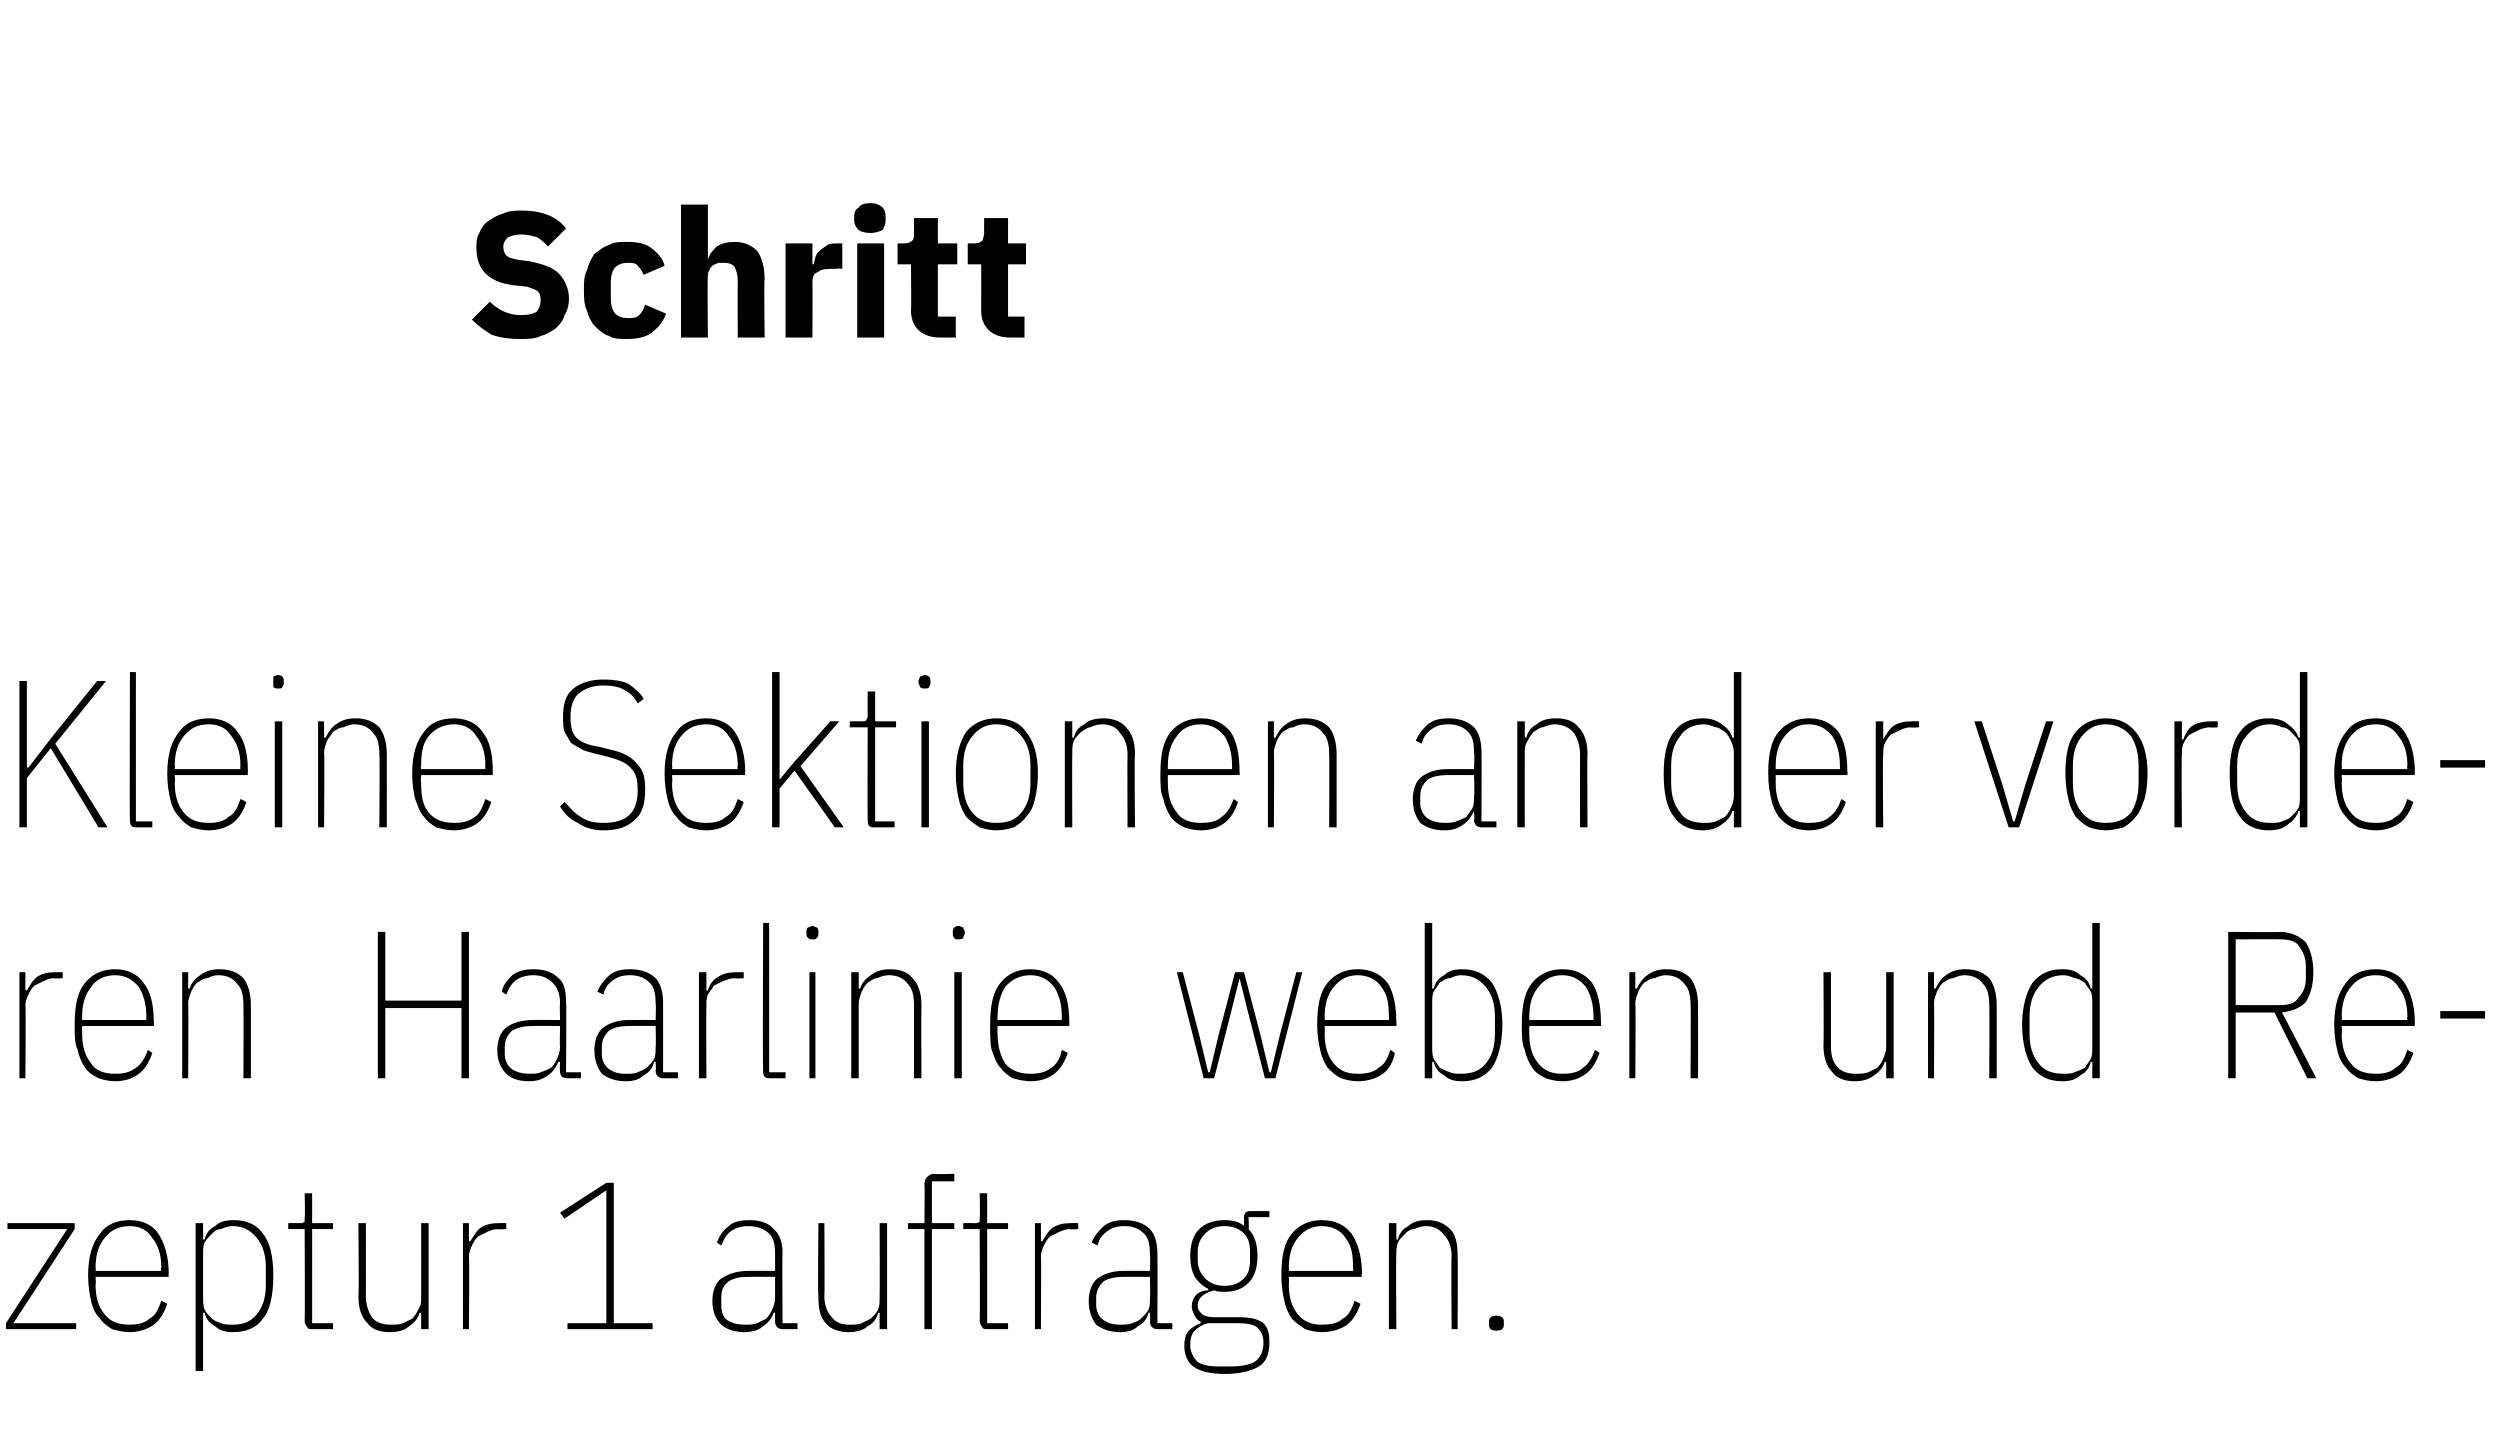 <?xml version="1.0" standalone="no"?><!DOCTYPE svg PUBLIC "-//W3C//DTD SVG 1.1//EN" "http://www.w3.org/Graphics/SVG/1.1/DTD/svg11.dtd"><svg xmlns="http://www.w3.org/2000/svg" version="1.1" width="167.4px" height="96.1px" viewBox="0 -13 167.4 96.1" style="top:-13px">  <desc>Schritt Kleine Sektionen an der vorderen Haarlinie weben und Rezeptur 1 auftragen.</desc>  <defs/>  <g id="Polygon41708">    <path d="M 0.4 76 L 0.4 75.6 L 4.5 69.3 L 0.5 69.3 L 0.5 68.9 L 5 68.9 L 5 69.3 L 0.9 75.6 L 5.1 75.6 L 5.1 76 L 0.4 76 Z M 8.7 76.2 C 8.2 76.2 7.9 76.1 7.5 76 C 7.2 75.8 6.9 75.6 6.7 75.3 C 6.4 75 6.2 74.6 6.1 74.1 C 6 73.7 5.9 73.1 5.9 72.4 C 5.9 71.1 6.2 70.2 6.7 69.6 C 7.1 69 7.8 68.7 8.7 68.7 C 9.5 68.7 10.2 69 10.6 69.6 C 11 70.2 11.3 71.1 11.3 72.3 C 11.27 72.3 11.3 72.5 11.3 72.5 L 6.4 72.5 C 6.4 72.5 6.44 72.98 6.4 73 C 6.4 73.9 6.6 74.5 7 75 C 7.4 75.5 7.9 75.7 8.7 75.7 C 9.2 75.7 9.7 75.6 10 75.3 C 10.4 75.1 10.6 74.7 10.8 74.1 C 10.8 74.1 11.2 74.3 11.2 74.3 C 11 74.9 10.7 75.4 10.3 75.7 C 9.9 76 9.3 76.2 8.7 76.2 Z M 8.7 69.1 C 7.9 69.1 7.4 69.4 7 69.9 C 6.6 70.4 6.4 71 6.4 71.9 C 6.44 71.91 6.4 72.1 6.4 72.1 L 10.8 72.1 C 10.8 72.1 10.75 71.91 10.8 71.9 C 10.8 71 10.6 70.4 10.2 69.9 C 9.9 69.4 9.4 69.1 8.7 69.1 Z M 13.1 68.9 L 13.6 68.9 L 13.6 70 C 13.6 70 13.68 69.98 13.7 70 C 13.8 69.6 14 69.3 14.4 69.1 C 14.7 68.8 15.1 68.7 15.7 68.7 C 16.5 68.7 17.2 69 17.6 69.6 C 18.1 70.2 18.3 71.2 18.3 72.4 C 18.3 73.7 18.1 74.7 17.6 75.3 C 17.2 75.9 16.5 76.2 15.6 76.2 C 15.1 76.2 14.7 76.1 14.4 75.8 C 14 75.6 13.8 75.3 13.7 74.9 C 13.68 74.91 13.6 74.9 13.6 74.9 L 13.6 78.8 L 13.1 78.8 L 13.1 68.9 Z M 15.6 75.7 C 16.3 75.7 16.8 75.5 17.2 75 C 17.6 74.5 17.8 73.9 17.8 73 C 17.8 73 17.8 71.9 17.8 71.9 C 17.8 71 17.6 70.4 17.2 69.9 C 16.8 69.4 16.3 69.1 15.6 69.1 C 15.3 69.1 15 69.2 14.8 69.3 C 14.5 69.3 14.3 69.5 14.2 69.6 C 14 69.8 13.8 70 13.7 70.2 C 13.6 70.4 13.6 70.7 13.6 71 C 13.6 71 13.6 73.9 13.6 73.9 C 13.6 74.2 13.6 74.4 13.7 74.7 C 13.8 74.9 14 75.1 14.2 75.3 C 14.3 75.4 14.5 75.5 14.8 75.6 C 15 75.7 15.3 75.7 15.6 75.7 Z M 21 76 C 20.8 76 20.6 76 20.6 75.9 C 20.5 75.8 20.4 75.6 20.4 75.5 C 20.43 75.45 20.4 69.3 20.4 69.3 L 19.3 69.3 L 19.3 68.9 C 19.3 68.9 20.09 68.89 20.1 68.9 C 20.2 68.9 20.3 68.9 20.4 68.8 C 20.4 68.7 20.4 68.6 20.4 68.5 C 20.44 68.47 20.4 66.9 20.4 66.9 L 20.9 66.9 L 20.9 68.9 L 22.3 68.9 L 22.3 69.3 L 20.9 69.3 L 20.9 75.6 L 22.3 75.6 L 22.3 76 C 22.3 76 20.97 76 21 76 Z M 28.2 74.9 C 28.2 74.9 28.11 74.92 28.1 74.9 C 28 75.3 27.7 75.6 27.4 75.8 C 27.1 76.1 26.6 76.2 26.1 76.2 C 25.4 76.2 24.9 76 24.6 75.6 C 24.2 75.2 24 74.6 24 73.8 C 24.04 73.76 24 68.9 24 68.9 L 24.5 68.9 C 24.5 68.9 24.51 73.76 24.5 73.8 C 24.5 74.4 24.7 74.9 24.9 75.2 C 25.2 75.6 25.7 75.7 26.2 75.7 C 26.5 75.7 26.7 75.7 27 75.6 C 27.2 75.5 27.4 75.4 27.6 75.3 C 27.8 75.1 27.9 74.9 28 74.7 C 28.2 74.4 28.2 74.2 28.2 73.9 C 28.21 73.9 28.2 68.9 28.2 68.9 L 28.7 68.9 L 28.7 76 L 28.2 76 L 28.2 74.9 Z M 31 76 L 31 68.9 L 31.4 68.9 L 31.4 70.1 C 31.4 70.1 31.54 70.15 31.5 70.1 C 31.7 69.8 31.9 69.4 32.2 69.2 C 32.5 69 32.9 68.9 33.4 68.9 C 33.42 68.89 33.9 68.9 33.9 68.9 L 33.9 69.3 C 33.9 69.3 33.33 69.34 33.3 69.3 C 33.1 69.3 32.8 69.4 32.6 69.5 C 32.4 69.6 32.2 69.7 32 69.8 C 31.8 70 31.7 70.2 31.6 70.4 C 31.5 70.6 31.4 70.9 31.4 71.1 C 31.44 71.14 31.4 76 31.4 76 L 31 76 Z M 38 76 L 38 75.6 L 40.6 75.6 L 40.6 66.7 L 37.8 68.6 L 37.5 68.2 L 40.6 66.2 L 41.1 66.2 L 41.1 75.6 L 43.7 75.6 L 43.7 76 L 38 76 Z M 52.4 76 C 52.1 76 51.9 75.8 51.9 75.5 C 51.9 75.51 51.9 74.9 51.9 74.9 C 51.9 74.9 51.8 74.89 51.8 74.9 C 51.7 75.3 51.4 75.6 51.1 75.8 C 50.8 76.1 50.3 76.2 49.8 76.2 C 49.2 76.2 48.6 76 48.3 75.7 C 47.9 75.3 47.7 74.8 47.7 74.1 C 47.7 73.5 47.9 72.9 48.3 72.6 C 48.8 72.3 49.3 72.1 50.1 72.1 C 50.08 72.09 51.9 72.1 51.9 72.1 C 51.9 72.1 51.9 71 51.9 71 C 51.9 70.3 51.8 69.9 51.5 69.6 C 51.2 69.3 50.7 69.1 50.1 69.1 C 49.7 69.1 49.3 69.2 49 69.4 C 48.7 69.6 48.5 69.9 48.3 70.4 C 48.3 70.4 48 70.2 48 70.2 C 48.2 69.7 48.4 69.4 48.8 69.1 C 49.1 68.8 49.6 68.7 50.2 68.7 C 50.9 68.7 51.5 68.9 51.8 69.3 C 52.2 69.6 52.4 70.2 52.4 70.9 C 52.37 70.95 52.4 75.6 52.4 75.6 L 53.4 75.6 L 53.4 76 C 53.4 76 52.39 76 52.4 76 Z M 49.9 75.7 C 50.2 75.7 50.4 75.7 50.7 75.6 C 50.9 75.5 51.1 75.4 51.3 75.3 C 51.5 75.1 51.6 74.9 51.7 74.7 C 51.8 74.5 51.9 74.2 51.9 73.9 C 51.9 73.9 51.9 72.5 51.9 72.5 C 51.9 72.5 50.08 72.49 50.1 72.5 C 49.5 72.5 49.1 72.6 48.8 72.8 C 48.4 73.1 48.3 73.4 48.3 73.9 C 48.3 73.9 48.3 74.4 48.3 74.4 C 48.3 74.8 48.4 75.2 48.7 75.4 C 49 75.6 49.4 75.7 49.9 75.7 Z M 58.9 74.9 C 58.9 74.9 58.83 74.92 58.8 74.9 C 58.7 75.3 58.5 75.6 58.1 75.8 C 57.8 76.1 57.3 76.2 56.8 76.2 C 56.2 76.2 55.6 76 55.3 75.6 C 54.9 75.2 54.8 74.6 54.8 73.8 C 54.75 73.76 54.8 68.9 54.8 68.9 L 55.2 68.9 C 55.2 68.9 55.23 73.76 55.2 73.8 C 55.2 74.4 55.4 74.9 55.7 75.2 C 56 75.6 56.4 75.7 56.9 75.7 C 57.2 75.7 57.5 75.7 57.7 75.6 C 57.9 75.5 58.1 75.4 58.3 75.3 C 58.5 75.1 58.7 74.9 58.8 74.7 C 58.9 74.4 58.9 74.2 58.9 73.9 C 58.92 73.9 58.9 68.9 58.9 68.9 L 59.4 68.9 L 59.4 76 L 58.9 76 L 58.9 74.9 Z M 61.9 69.3 L 60.8 69.3 L 60.8 68.9 L 61.9 68.9 C 61.9 68.9 61.93 66.26 61.9 66.3 C 61.9 66 62 65.9 62.1 65.8 C 62.2 65.7 62.3 65.6 62.6 65.6 C 62.55 65.64 63.9 65.6 63.9 65.6 L 63.9 66.1 L 62.4 66.1 L 62.4 68.9 L 63.9 68.9 L 63.9 69.3 L 62.4 69.3 L 62.4 76 L 61.9 76 L 61.9 69.3 Z M 66.2 76 C 66 76 65.8 76 65.8 75.9 C 65.7 75.8 65.6 75.6 65.6 75.5 C 65.63 75.45 65.6 69.3 65.6 69.3 L 64.5 69.3 L 64.5 68.9 C 64.5 68.9 65.29 68.89 65.3 68.9 C 65.4 68.9 65.5 68.9 65.6 68.8 C 65.6 68.7 65.6 68.6 65.6 68.5 C 65.64 68.47 65.6 66.9 65.6 66.9 L 66.1 66.9 L 66.1 68.9 L 67.5 68.9 L 67.5 69.3 L 66.1 69.3 L 66.1 75.6 L 67.5 75.6 L 67.5 76 C 67.5 76 66.18 76 66.2 76 Z M 69.3 76 L 69.3 68.9 L 69.7 68.9 L 69.7 70.1 C 69.7 70.1 69.83 70.15 69.8 70.1 C 70 69.8 70.2 69.4 70.5 69.2 C 70.8 69 71.2 68.9 71.7 68.9 C 71.71 68.89 72.2 68.9 72.2 68.9 L 72.2 69.3 C 72.2 69.3 71.62 69.34 71.6 69.3 C 71.4 69.3 71.1 69.4 70.9 69.5 C 70.7 69.6 70.5 69.7 70.3 69.8 C 70.1 70 70 70.2 69.9 70.4 C 69.8 70.6 69.7 70.9 69.7 71.1 C 69.73 71.14 69.7 76 69.7 76 L 69.3 76 Z M 77.5 76 C 77.2 76 77 75.8 77 75.5 C 77.04 75.51 77 74.9 77 74.9 C 77 74.9 76.94 74.89 76.9 74.9 C 76.8 75.3 76.6 75.6 76.2 75.8 C 75.9 76.1 75.5 76.2 75 76.2 C 74.3 76.2 73.8 76 73.4 75.7 C 73.1 75.3 72.9 74.8 72.9 74.1 C 72.9 73.5 73.1 72.9 73.5 72.6 C 73.9 72.3 74.5 72.1 75.2 72.1 C 75.22 72.09 77 72.1 77 72.1 C 77 72.1 77.04 71 77 71 C 77 70.3 76.9 69.9 76.6 69.6 C 76.3 69.3 75.9 69.1 75.3 69.1 C 74.8 69.1 74.5 69.2 74.2 69.4 C 73.9 69.6 73.6 69.9 73.5 70.4 C 73.5 70.4 73.1 70.2 73.1 70.2 C 73.3 69.7 73.6 69.4 73.9 69.1 C 74.3 68.8 74.7 68.7 75.3 68.7 C 76 68.7 76.6 68.9 77 69.3 C 77.3 69.6 77.5 70.2 77.5 70.9 C 77.52 70.95 77.5 75.6 77.5 75.6 L 78.5 75.6 L 78.5 76 C 78.5 76 77.53 76 77.5 76 Z M 75 75.7 C 75.3 75.7 75.6 75.7 75.8 75.6 C 76.1 75.5 76.3 75.4 76.4 75.3 C 76.6 75.1 76.8 74.9 76.9 74.7 C 77 74.5 77 74.2 77 73.9 C 77.04 73.9 77 72.5 77 72.5 C 77 72.5 75.22 72.49 75.2 72.5 C 74.7 72.5 74.2 72.6 73.9 72.8 C 73.6 73.1 73.4 73.4 73.4 73.9 C 73.4 73.9 73.4 74.4 73.4 74.4 C 73.4 74.8 73.6 75.2 73.9 75.4 C 74.2 75.6 74.5 75.7 75 75.7 Z M 85 76.9 C 85 77.6 84.8 78.2 84.3 78.5 C 83.8 78.8 83 79 82 79 C 81 79 80.3 78.8 79.9 78.5 C 79.5 78.2 79.3 77.7 79.3 77.1 C 79.3 76.7 79.4 76.3 79.6 76.1 C 79.8 75.9 80.1 75.7 80.4 75.6 C 80.4 75.6 80.4 75.5 80.4 75.5 C 80.2 75.4 80.1 75.3 80 75.1 C 79.9 74.9 79.8 74.7 79.8 74.5 C 79.8 74.2 79.9 73.9 80.1 73.7 C 80.3 73.5 80.6 73.4 80.9 73.4 C 80.9 73.4 80.9 73.3 80.9 73.3 C 80.5 73.1 80.2 72.8 80 72.5 C 79.8 72.1 79.7 71.7 79.7 71.1 C 79.7 70.3 79.9 69.7 80.3 69.3 C 80.7 68.9 81.3 68.7 82 68.7 C 82.5 68.7 83 68.8 83.3 69.1 C 83.3 69.1 83.3 68.5 83.3 68.5 C 83.3 68.3 83.4 68.2 83.4 68.2 C 83.5 68.1 83.6 68.1 83.7 68.1 C 83.75 68.08 85 68.1 85 68.1 L 85 68.5 L 83.6 68.5 C 83.6 68.5 83.65 69.33 83.6 69.3 C 84 69.7 84.2 70.3 84.2 71.1 C 84.2 71.9 84 72.5 83.6 72.9 C 83.2 73.3 82.7 73.5 82 73.5 C 81.7 73.5 81.5 73.5 81.3 73.4 C 80.6 73.6 80.2 73.9 80.2 74.4 C 80.2 74.7 80.3 74.8 80.5 75 C 80.6 75.1 80.9 75.2 81.3 75.2 C 81.3 75.2 82.9 75.2 82.9 75.2 C 83.7 75.2 84.2 75.3 84.6 75.6 C 84.9 75.9 85 76.3 85 76.9 Z M 84.6 76.9 C 84.6 76.5 84.5 76.2 84.2 75.9 C 84 75.7 83.5 75.6 82.9 75.6 C 82.9 75.6 80.9 75.6 80.9 75.6 C 80.5 75.7 80.2 75.9 80 76.1 C 79.8 76.3 79.7 76.6 79.7 77.1 C 79.7 77.5 79.9 77.9 80.2 78.2 C 80.5 78.4 81 78.5 81.6 78.5 C 81.6 78.5 82.3 78.5 82.3 78.5 C 83.1 78.5 83.6 78.4 84 78.2 C 84.4 77.9 84.6 77.5 84.6 76.9 Z M 82 73.1 C 82.6 73.1 83 72.9 83.3 72.6 C 83.6 72.3 83.7 71.9 83.7 71.4 C 83.7 71.4 83.7 70.8 83.7 70.8 C 83.7 70.3 83.6 69.9 83.3 69.6 C 83 69.3 82.6 69.1 82 69.1 C 81.4 69.1 81 69.3 80.7 69.6 C 80.4 69.9 80.2 70.3 80.2 70.8 C 80.2 70.8 80.2 71.4 80.2 71.4 C 80.2 71.9 80.4 72.3 80.7 72.6 C 81 72.9 81.4 73.1 82 73.1 Z M 88.5 76.2 C 88.1 76.2 87.7 76.1 87.4 76 C 87.1 75.8 86.8 75.6 86.5 75.3 C 86.3 75 86.1 74.6 86 74.1 C 85.9 73.7 85.8 73.1 85.8 72.4 C 85.8 71.1 86 70.2 86.5 69.6 C 87 69 87.7 68.7 88.5 68.7 C 89.4 68.7 90 69 90.5 69.6 C 90.9 70.2 91.2 71.1 91.2 72.3 C 91.15 72.3 91.2 72.5 91.2 72.5 L 86.3 72.5 C 86.3 72.5 86.32 72.98 86.3 73 C 86.3 73.9 86.5 74.5 86.9 75 C 87.3 75.5 87.8 75.7 88.5 75.7 C 89.1 75.7 89.6 75.6 89.9 75.3 C 90.3 75.1 90.5 74.7 90.7 74.1 C 90.7 74.1 91.1 74.3 91.1 74.3 C 90.9 74.9 90.6 75.4 90.2 75.7 C 89.8 76 89.2 76.2 88.5 76.2 Z M 88.5 69.1 C 87.8 69.1 87.3 69.4 86.9 69.9 C 86.5 70.4 86.3 71 86.3 71.9 C 86.32 71.91 86.3 72.1 86.3 72.1 L 90.6 72.1 C 90.6 72.1 90.63 71.91 90.6 71.9 C 90.6 71 90.5 70.4 90.1 69.9 C 89.8 69.4 89.2 69.1 88.5 69.1 Z M 93 76 L 93 68.9 L 93.5 68.9 L 93.5 70 C 93.5 70 93.56 69.98 93.6 70 C 93.7 69.6 93.9 69.3 94.3 69.1 C 94.6 68.8 95 68.7 95.6 68.7 C 96.2 68.7 96.7 68.9 97.1 69.3 C 97.5 69.7 97.6 70.3 97.6 71.1 C 97.63 71.13 97.6 76 97.6 76 L 97.2 76 C 97.2 76 97.16 71.14 97.2 71.1 C 97.2 70.5 97 70 96.7 69.7 C 96.4 69.3 96 69.1 95.5 69.1 C 95.2 69.1 94.9 69.2 94.7 69.3 C 94.4 69.3 94.2 69.5 94.1 69.6 C 93.9 69.8 93.7 70 93.6 70.2 C 93.5 70.5 93.5 70.7 93.5 71 C 93.46 71 93.5 76 93.5 76 L 93 76 Z M 100.7 75.7 C 100.7 76 100.5 76.1 100.2 76.1 C 99.9 76.1 99.7 76 99.7 75.7 C 99.7 75.7 99.7 75.5 99.7 75.5 C 99.7 75.2 99.9 75.1 100.2 75.1 C 100.5 75.1 100.7 75.2 100.7 75.5 C 100.69 75.52 100.7 75.7 100.7 75.7 C 100.7 75.7 100.69 75.66 100.7 75.7 Z " stroke="none" fill="#000"/>  </g>  <g id="Polygon41707">    <path d="M 1.3 59.2 L 1.3 52.1 L 1.7 52.1 L 1.7 53.3 C 1.7 53.3 1.83 53.35 1.8 53.3 C 2 53 2.2 52.6 2.5 52.4 C 2.8 52.2 3.2 52.1 3.7 52.1 C 3.71 52.09 4.2 52.1 4.2 52.1 L 4.2 52.5 C 4.2 52.5 3.63 52.54 3.6 52.5 C 3.4 52.5 3.1 52.6 2.9 52.7 C 2.7 52.8 2.5 52.9 2.3 53 C 2.1 53.2 2 53.4 1.9 53.6 C 1.8 53.8 1.7 54.1 1.7 54.3 C 1.74 54.34 1.7 59.2 1.7 59.2 L 1.3 59.2 Z M 7.7 59.4 C 7.3 59.4 6.9 59.3 6.6 59.2 C 6.2 59 5.9 58.8 5.7 58.5 C 5.5 58.2 5.3 57.8 5.2 57.3 C 5 56.9 5 56.3 5 55.6 C 5 54.3 5.2 53.4 5.7 52.8 C 6.2 52.2 6.9 51.9 7.7 51.9 C 8.5 51.9 9.2 52.2 9.6 52.8 C 10.1 53.4 10.3 54.3 10.3 55.5 C 10.32 55.5 10.3 55.7 10.3 55.7 L 5.5 55.7 C 5.5 55.7 5.49 56.18 5.5 56.2 C 5.5 57.1 5.7 57.7 6.1 58.2 C 6.4 58.7 7 58.9 7.7 58.9 C 8.3 58.9 8.7 58.8 9.1 58.5 C 9.4 58.3 9.7 57.9 9.9 57.3 C 9.9 57.3 10.2 57.5 10.2 57.5 C 10 58.1 9.7 58.6 9.3 58.9 C 8.9 59.2 8.4 59.4 7.7 59.4 Z M 7.7 52.3 C 7 52.3 6.4 52.6 6.1 53.1 C 5.7 53.6 5.5 54.2 5.5 55.1 C 5.49 55.11 5.5 55.3 5.5 55.3 L 9.8 55.3 C 9.8 55.3 9.8 55.11 9.8 55.1 C 9.8 54.2 9.6 53.6 9.3 53.1 C 8.9 52.6 8.4 52.3 7.7 52.3 Z M 12.2 59.2 L 12.2 52.1 L 12.6 52.1 L 12.6 53.2 C 12.6 53.2 12.73 53.18 12.7 53.2 C 12.8 52.8 13.1 52.5 13.4 52.3 C 13.8 52 14.2 51.9 14.7 51.9 C 15.4 51.9 15.9 52.1 16.3 52.5 C 16.6 52.9 16.8 53.5 16.8 54.3 C 16.8 54.33 16.8 59.2 16.8 59.2 L 16.3 59.2 C 16.3 59.2 16.32 54.34 16.3 54.3 C 16.3 53.7 16.2 53.2 15.9 52.9 C 15.6 52.5 15.2 52.3 14.6 52.3 C 14.3 52.3 14.1 52.4 13.9 52.5 C 13.6 52.5 13.4 52.7 13.2 52.8 C 13 53 12.9 53.2 12.8 53.4 C 12.7 53.7 12.6 53.9 12.6 54.2 C 12.63 54.2 12.6 59.2 12.6 59.2 L 12.2 59.2 Z M 30.9 54.5 L 25.8 54.5 L 25.8 59.2 L 25.3 59.2 L 25.3 49.4 L 25.8 49.4 L 25.8 54 L 30.9 54 L 30.9 49.4 L 31.4 49.4 L 31.4 59.2 L 30.9 59.2 L 30.9 54.5 Z M 38 59.2 C 37.6 59.2 37.5 59 37.5 58.7 C 37.47 58.71 37.5 58.1 37.5 58.1 C 37.5 58.1 37.37 58.09 37.4 58.1 C 37.2 58.5 37 58.8 36.7 59 C 36.3 59.3 35.9 59.4 35.4 59.4 C 34.7 59.4 34.2 59.2 33.9 58.9 C 33.5 58.5 33.3 58 33.3 57.3 C 33.3 56.7 33.5 56.1 33.9 55.8 C 34.3 55.5 34.9 55.3 35.7 55.3 C 35.65 55.29 37.5 55.3 37.5 55.3 C 37.5 55.3 37.47 54.2 37.5 54.2 C 37.5 53.5 37.3 53.1 37 52.8 C 36.7 52.5 36.3 52.3 35.7 52.3 C 35.3 52.3 34.9 52.4 34.6 52.6 C 34.3 52.8 34.1 53.1 33.9 53.6 C 33.9 53.6 33.6 53.4 33.6 53.4 C 33.7 52.9 34 52.6 34.3 52.3 C 34.7 52 35.2 51.9 35.7 51.9 C 36.5 51.9 37 52.1 37.4 52.5 C 37.8 52.8 37.9 53.4 37.9 54.1 C 37.95 54.15 37.9 58.8 37.9 58.8 L 38.9 58.8 L 38.9 59.2 C 38.9 59.2 37.96 59.2 38 59.2 Z M 35.5 58.9 C 35.7 58.9 36 58.9 36.2 58.8 C 36.5 58.7 36.7 58.6 36.9 58.5 C 37.1 58.3 37.2 58.1 37.3 57.9 C 37.4 57.7 37.5 57.4 37.5 57.1 C 37.47 57.1 37.5 55.7 37.5 55.7 C 37.5 55.7 35.65 55.69 35.7 55.7 C 35.1 55.7 34.7 55.8 34.3 56 C 34 56.3 33.8 56.6 33.8 57.1 C 33.8 57.1 33.8 57.6 33.8 57.6 C 33.8 58 34 58.4 34.3 58.6 C 34.6 58.8 35 58.9 35.5 58.9 Z M 44.4 59.2 C 44.1 59.2 43.9 59 43.9 58.7 C 43.94 58.71 43.9 58.1 43.9 58.1 C 43.9 58.1 43.84 58.09 43.8 58.1 C 43.7 58.5 43.5 58.8 43.1 59 C 42.8 59.3 42.4 59.4 41.9 59.4 C 41.2 59.4 40.7 59.2 40.3 58.9 C 40 58.5 39.8 58 39.8 57.3 C 39.8 56.7 40 56.1 40.4 55.8 C 40.8 55.5 41.4 55.3 42.1 55.3 C 42.12 55.29 43.9 55.3 43.9 55.3 C 43.9 55.3 43.94 54.2 43.9 54.2 C 43.9 53.5 43.8 53.1 43.5 52.8 C 43.2 52.5 42.8 52.3 42.2 52.3 C 41.7 52.3 41.4 52.4 41.1 52.6 C 40.8 52.8 40.5 53.1 40.4 53.6 C 40.4 53.6 40 53.4 40 53.4 C 40.2 52.9 40.5 52.6 40.8 52.3 C 41.2 52 41.6 51.9 42.2 51.9 C 42.9 51.9 43.5 52.1 43.9 52.5 C 44.2 52.8 44.4 53.4 44.4 54.1 C 44.41 54.15 44.4 58.8 44.4 58.8 L 45.4 58.8 L 45.4 59.2 C 45.4 59.2 44.43 59.2 44.4 59.2 Z M 41.9 58.9 C 42.2 58.9 42.5 58.9 42.7 58.8 C 42.9 58.7 43.2 58.6 43.3 58.5 C 43.5 58.3 43.7 58.1 43.8 57.9 C 43.9 57.7 43.9 57.4 43.9 57.1 C 43.94 57.1 43.9 55.7 43.9 55.7 C 43.9 55.7 42.12 55.69 42.1 55.7 C 41.6 55.7 41.1 55.8 40.8 56 C 40.5 56.3 40.3 56.6 40.3 57.1 C 40.3 57.1 40.3 57.6 40.3 57.6 C 40.3 58 40.5 58.4 40.8 58.6 C 41.1 58.8 41.4 58.9 41.9 58.9 Z M 46.8 59.2 L 46.8 52.1 L 47.3 52.1 L 47.3 53.3 C 47.3 53.3 47.38 53.35 47.4 53.3 C 47.5 53 47.7 52.6 48.1 52.4 C 48.4 52.2 48.8 52.1 49.3 52.1 C 49.26 52.09 49.8 52.1 49.8 52.1 L 49.8 52.5 C 49.8 52.5 49.17 52.54 49.2 52.5 C 48.9 52.5 48.7 52.6 48.4 52.7 C 48.2 52.8 48 52.9 47.8 53 C 47.7 53.2 47.5 53.4 47.4 53.6 C 47.3 53.8 47.3 54.1 47.3 54.3 C 47.28 54.34 47.3 59.2 47.3 59.2 L 46.8 59.2 Z M 51.6 59.2 C 51.4 59.2 51.3 59.2 51.2 59.1 C 51.1 59 51.1 58.8 51.1 58.7 C 51.06 58.65 51.1 48.8 51.1 48.8 L 51.5 48.8 L 51.5 58.8 L 52.6 58.8 L 52.6 59.2 C 52.6 59.2 51.61 59.2 51.6 59.2 Z M 54.4 49.9 C 54.3 49.9 54.2 49.9 54.1 49.8 C 54 49.7 54 49.6 54 49.5 C 54 49.5 54 49.4 54 49.4 C 54 49.3 54 49.2 54.1 49.1 C 54.2 49.1 54.3 49 54.4 49 C 54.5 49 54.6 49.1 54.7 49.1 C 54.8 49.2 54.8 49.3 54.8 49.4 C 54.8 49.4 54.8 49.5 54.8 49.5 C 54.8 49.6 54.8 49.7 54.7 49.8 C 54.6 49.9 54.6 49.9 54.4 49.9 Z M 54.2 52.1 L 54.6 52.1 L 54.6 59.2 L 54.2 59.2 L 54.2 52.1 Z M 57 59.2 L 57 52.1 L 57.5 52.1 L 57.5 53.2 C 57.5 53.2 57.6 53.18 57.6 53.2 C 57.7 52.8 58 52.5 58.3 52.3 C 58.7 52 59.1 51.9 59.6 51.9 C 60.3 51.9 60.8 52.1 61.1 52.5 C 61.5 52.9 61.7 53.5 61.7 54.3 C 61.68 54.33 61.7 59.2 61.7 59.2 L 61.2 59.2 C 61.2 59.2 61.2 54.34 61.2 54.3 C 61.2 53.7 61.1 53.2 60.8 52.9 C 60.5 52.5 60.1 52.3 59.5 52.3 C 59.2 52.3 59 52.4 58.7 52.5 C 58.5 52.5 58.3 52.7 58.1 52.8 C 57.9 53 57.8 53.2 57.7 53.4 C 57.6 53.7 57.5 53.9 57.5 54.2 C 57.5 54.2 57.5 59.2 57.5 59.2 L 57 59.2 Z M 64.2 49.9 C 64 49.9 63.9 49.9 63.9 49.8 C 63.8 49.7 63.8 49.6 63.8 49.5 C 63.8 49.5 63.8 49.4 63.8 49.4 C 63.8 49.3 63.8 49.2 63.9 49.1 C 63.9 49.1 64 49 64.2 49 C 64.3 49 64.4 49.1 64.5 49.1 C 64.5 49.2 64.6 49.3 64.6 49.4 C 64.6 49.4 64.6 49.5 64.6 49.5 C 64.6 49.6 64.5 49.7 64.5 49.8 C 64.4 49.9 64.3 49.9 64.2 49.9 Z M 63.9 52.1 L 64.4 52.1 L 64.4 59.2 L 63.9 59.2 L 63.9 52.1 Z M 69 59.4 C 68.6 59.4 68.2 59.3 67.8 59.2 C 67.5 59 67.2 58.8 67 58.5 C 66.7 58.2 66.6 57.8 66.4 57.3 C 66.3 56.9 66.3 56.3 66.3 55.6 C 66.3 54.3 66.5 53.4 67 52.8 C 67.5 52.2 68.1 51.9 69 51.9 C 69.8 51.9 70.5 52.2 70.9 52.8 C 71.4 53.4 71.6 54.3 71.6 55.5 C 71.6 55.5 71.6 55.7 71.6 55.7 L 66.8 55.7 C 66.8 55.7 66.77 56.18 66.8 56.2 C 66.8 57.1 67 57.7 67.3 58.2 C 67.7 58.7 68.3 58.9 69 58.9 C 69.6 58.9 70 58.8 70.4 58.5 C 70.7 58.3 71 57.9 71.1 57.3 C 71.1 57.3 71.5 57.5 71.5 57.5 C 71.3 58.1 71 58.6 70.6 58.9 C 70.2 59.2 69.7 59.4 69 59.4 Z M 69 52.3 C 68.3 52.3 67.7 52.6 67.3 53.1 C 67 53.6 66.8 54.2 66.8 55.1 C 66.77 55.11 66.8 55.3 66.8 55.3 L 71.1 55.3 C 71.1 55.3 71.08 55.11 71.1 55.1 C 71.1 54.2 70.9 53.6 70.6 53.1 C 70.2 52.6 69.7 52.3 69 52.3 Z M 78.8 52.1 L 79.2 52.1 L 80.3 56.3 L 80.9 58.8 L 81 58.8 L 81.6 56.3 L 82.7 52.1 L 83.3 52.1 L 84.4 56.3 L 85 58.8 L 85.1 58.8 L 85.7 56.3 L 86.8 52.1 L 87.2 52.1 L 85.4 59.2 L 84.7 59.2 L 83.6 54.9 L 83 52.5 L 83 52.5 L 82.4 54.9 L 81.3 59.2 L 80.6 59.2 L 78.8 52.1 Z M 90.9 59.4 C 90.5 59.4 90.1 59.3 89.8 59.2 C 89.4 59 89.2 58.8 88.9 58.5 C 88.7 58.2 88.5 57.8 88.4 57.3 C 88.3 56.9 88.2 56.3 88.2 55.6 C 88.2 54.3 88.4 53.4 88.9 52.8 C 89.4 52.2 90.1 51.9 90.9 51.9 C 91.8 51.9 92.4 52.2 92.9 52.8 C 93.3 53.4 93.5 54.3 93.5 55.5 C 93.55 55.5 93.5 55.7 93.5 55.7 L 88.7 55.7 C 88.7 55.7 88.72 56.18 88.7 56.2 C 88.7 57.1 88.9 57.7 89.3 58.2 C 89.7 58.7 90.2 58.9 90.9 58.9 C 91.5 58.9 92 58.8 92.3 58.5 C 92.7 58.3 92.9 57.9 93.1 57.3 C 93.1 57.3 93.4 57.5 93.4 57.5 C 93.3 58.1 93 58.6 92.6 58.9 C 92.2 59.2 91.6 59.4 90.9 59.4 Z M 90.9 52.3 C 90.2 52.3 89.7 52.6 89.3 53.1 C 88.9 53.6 88.7 54.2 88.7 55.1 C 88.72 55.11 88.7 55.3 88.7 55.3 L 93 55.3 C 93 55.3 93.03 55.11 93 55.1 C 93 54.2 92.9 53.6 92.5 53.1 C 92.2 52.6 91.6 52.3 90.9 52.3 Z M 95.4 48.8 L 95.9 48.8 L 95.9 53.2 C 95.9 53.2 95.96 53.18 96 53.2 C 96.1 52.8 96.3 52.5 96.7 52.3 C 97 52 97.4 51.9 97.9 51.9 C 98.8 51.9 99.4 52.2 99.9 52.8 C 100.3 53.4 100.6 54.4 100.6 55.6 C 100.6 56.9 100.3 57.9 99.9 58.5 C 99.4 59.1 98.8 59.4 97.9 59.4 C 97.4 59.4 97 59.3 96.7 59 C 96.3 58.8 96.1 58.5 96 58.1 C 95.96 58.11 95.9 58.1 95.9 58.1 L 95.9 59.2 L 95.4 59.2 L 95.4 48.8 Z M 97.8 58.9 C 98.6 58.9 99.1 58.7 99.5 58.2 C 99.9 57.7 100.1 57.1 100.1 56.2 C 100.1 56.2 100.1 55.1 100.1 55.1 C 100.1 54.2 99.9 53.6 99.5 53.1 C 99.1 52.6 98.6 52.3 97.8 52.3 C 97.6 52.3 97.3 52.4 97.1 52.5 C 96.8 52.5 96.6 52.7 96.4 52.8 C 96.3 53 96.1 53.2 96 53.4 C 95.9 53.6 95.9 53.9 95.9 54.2 C 95.9 54.2 95.9 57.1 95.9 57.1 C 95.9 57.4 95.9 57.6 96 57.9 C 96.1 58.1 96.3 58.3 96.4 58.5 C 96.6 58.6 96.8 58.7 97.1 58.8 C 97.3 58.9 97.6 58.9 97.8 58.9 Z M 104.6 59.4 C 104.2 59.4 103.8 59.3 103.5 59.2 C 103.1 59 102.8 58.8 102.6 58.5 C 102.4 58.2 102.2 57.8 102.1 57.3 C 101.9 56.9 101.9 56.3 101.9 55.6 C 101.9 54.3 102.1 53.4 102.6 52.8 C 103.1 52.2 103.8 51.9 104.6 51.9 C 105.5 51.9 106.1 52.2 106.6 52.8 C 107 53.4 107.2 54.3 107.2 55.5 C 107.23 55.5 107.2 55.7 107.2 55.7 L 102.4 55.7 C 102.4 55.7 102.4 56.18 102.4 56.2 C 102.4 57.1 102.6 57.7 103 58.2 C 103.4 58.7 103.9 58.9 104.6 58.9 C 105.2 58.9 105.7 58.8 106 58.5 C 106.3 58.3 106.6 57.9 106.8 57.3 C 106.8 57.3 107.1 57.5 107.1 57.5 C 106.9 58.1 106.6 58.6 106.2 58.9 C 105.8 59.2 105.3 59.4 104.6 59.4 Z M 104.6 52.3 C 103.9 52.3 103.4 52.6 103 53.1 C 102.6 53.6 102.4 54.2 102.4 55.1 C 102.4 55.11 102.4 55.3 102.4 55.3 L 106.7 55.3 C 106.7 55.3 106.71 55.11 106.7 55.1 C 106.7 54.2 106.5 53.6 106.2 53.1 C 105.8 52.6 105.3 52.3 104.6 52.3 Z M 109.1 59.2 L 109.1 52.1 L 109.5 52.1 L 109.5 53.2 C 109.5 53.2 109.63 53.18 109.6 53.2 C 109.8 52.8 110 52.5 110.3 52.3 C 110.7 52 111.1 51.9 111.6 51.9 C 112.3 51.9 112.8 52.1 113.2 52.5 C 113.5 52.9 113.7 53.5 113.7 54.3 C 113.71 54.33 113.7 59.2 113.7 59.2 L 113.2 59.2 C 113.2 59.2 113.23 54.34 113.2 54.3 C 113.2 53.7 113.1 53.2 112.8 52.9 C 112.5 52.5 112.1 52.3 111.5 52.3 C 111.3 52.3 111 52.4 110.8 52.5 C 110.5 52.5 110.3 52.7 110.1 52.8 C 109.9 53 109.8 53.2 109.7 53.4 C 109.6 53.7 109.5 53.9 109.5 54.2 C 109.54 54.2 109.5 59.2 109.5 59.2 L 109.1 59.2 Z M 126.3 58.1 C 126.3 58.1 126.2 58.12 126.2 58.1 C 126.1 58.5 125.8 58.8 125.5 59 C 125.1 59.3 124.7 59.4 124.2 59.4 C 123.5 59.4 123 59.2 122.7 58.8 C 122.3 58.4 122.1 57.8 122.1 57 C 122.13 56.96 122.1 52.1 122.1 52.1 L 122.6 52.1 C 122.6 52.1 122.6 56.96 122.6 57 C 122.6 57.6 122.7 58.1 123 58.4 C 123.3 58.8 123.8 58.9 124.3 58.9 C 124.6 58.9 124.8 58.9 125.1 58.8 C 125.3 58.7 125.5 58.6 125.7 58.5 C 125.9 58.3 126 58.1 126.1 57.9 C 126.2 57.6 126.3 57.4 126.3 57.1 C 126.3 57.1 126.3 52.1 126.3 52.1 L 126.8 52.1 L 126.8 59.2 L 126.3 59.2 L 126.3 58.1 Z M 129.1 59.2 L 129.1 52.1 L 129.5 52.1 L 129.5 53.2 C 129.5 53.2 129.63 53.18 129.6 53.2 C 129.8 52.8 130 52.5 130.3 52.3 C 130.7 52 131.1 51.9 131.6 51.9 C 132.3 51.9 132.8 52.1 133.2 52.5 C 133.5 52.9 133.7 53.5 133.7 54.3 C 133.71 54.33 133.7 59.2 133.7 59.2 L 133.2 59.2 C 133.2 59.2 133.23 54.34 133.2 54.3 C 133.2 53.7 133.1 53.2 132.8 52.9 C 132.5 52.5 132.1 52.3 131.5 52.3 C 131.3 52.3 131 52.4 130.8 52.5 C 130.5 52.5 130.3 52.7 130.1 52.8 C 129.9 53 129.8 53.2 129.7 53.4 C 129.6 53.7 129.5 53.9 129.5 54.2 C 129.53 54.2 129.5 59.2 129.5 59.2 L 129.1 59.2 Z M 140.1 58.1 C 140.1 58.1 140.05 58.11 140 58.1 C 139.9 58.5 139.7 58.8 139.3 59 C 139 59.3 138.6 59.4 138.1 59.4 C 137.2 59.4 136.6 59.1 136.1 58.5 C 135.7 57.9 135.4 56.9 135.4 55.6 C 135.4 54.4 135.7 53.4 136.1 52.8 C 136.6 52.2 137.2 51.9 138.1 51.9 C 138.6 51.9 139 52 139.3 52.3 C 139.7 52.5 139.9 52.8 140 53.2 C 140.05 53.18 140.1 53.2 140.1 53.2 L 140.1 48.8 L 140.6 48.8 L 140.6 59.2 L 140.1 59.2 L 140.1 58.1 Z M 138.2 58.9 C 138.4 58.9 138.7 58.9 138.9 58.8 C 139.2 58.7 139.4 58.6 139.6 58.5 C 139.7 58.3 139.9 58.1 140 57.9 C 140.1 57.7 140.1 57.4 140.1 57.1 C 140.1 57.1 140.1 54.2 140.1 54.2 C 140.1 53.9 140.1 53.6 140 53.4 C 139.9 53.2 139.7 53 139.6 52.8 C 139.4 52.7 139.2 52.5 138.9 52.5 C 138.7 52.4 138.4 52.3 138.2 52.3 C 137.4 52.3 136.9 52.6 136.5 53.1 C 136.1 53.6 135.9 54.2 135.9 55.1 C 135.9 55.1 135.9 56.2 135.9 56.2 C 135.9 57.1 136.1 57.7 136.5 58.2 C 136.9 58.7 137.4 58.9 138.2 58.9 Z M 149.7 59.2 L 149.2 59.2 L 149.2 49.4 C 149.2 49.4 152.71 49.43 152.7 49.4 C 153.4 49.4 154 49.7 154.4 50.1 C 154.7 50.6 154.9 51.2 154.9 52.1 C 154.9 53 154.7 53.6 154.4 54.1 C 154 54.5 153.5 54.7 152.8 54.8 C 152.8 54.76 155.1 59.2 155.1 59.2 L 154.5 59.2 L 152.3 54.8 L 149.7 54.8 L 149.7 59.2 Z M 152.7 54.3 C 153.2 54.3 153.7 54.2 153.9 53.8 C 154.2 53.5 154.4 53.1 154.4 52.5 C 154.4 52.5 154.4 51.7 154.4 51.7 C 154.4 51.1 154.2 50.7 153.9 50.3 C 153.7 50 153.2 49.9 152.7 49.9 C 152.71 49.88 149.7 49.9 149.7 49.9 L 149.7 54.3 C 149.7 54.3 152.71 54.31 152.7 54.3 Z M 159.1 59.4 C 158.6 59.4 158.3 59.3 157.9 59.2 C 157.6 59 157.3 58.8 157.1 58.5 C 156.8 58.2 156.6 57.8 156.5 57.3 C 156.4 56.9 156.3 56.3 156.3 55.6 C 156.3 54.3 156.6 53.4 157.1 52.8 C 157.5 52.2 158.2 51.9 159.1 51.9 C 159.9 51.9 160.6 52.2 161 52.8 C 161.4 53.4 161.7 54.3 161.7 55.5 C 161.67 55.5 161.7 55.7 161.7 55.7 L 156.8 55.7 C 156.8 55.7 156.84 56.18 156.8 56.2 C 156.8 57.1 157 57.7 157.4 58.2 C 157.8 58.7 158.3 58.9 159.1 58.9 C 159.6 58.9 160.1 58.8 160.4 58.5 C 160.8 58.3 161 57.9 161.2 57.3 C 161.2 57.3 161.6 57.5 161.6 57.5 C 161.4 58.1 161.1 58.6 160.7 58.9 C 160.3 59.2 159.7 59.4 159.1 59.4 Z M 159.1 52.3 C 158.3 52.3 157.8 52.6 157.4 53.1 C 157 53.6 156.8 54.2 156.8 55.1 C 156.84 55.11 156.8 55.3 156.8 55.3 L 161.2 55.3 C 161.2 55.3 161.15 55.11 161.2 55.1 C 161.2 54.2 161 53.6 160.6 53.1 C 160.3 52.6 159.8 52.3 159.1 52.3 Z M 163.4 55.2 L 163.4 54.7 L 166.4 54.7 L 166.4 55.2 L 163.4 55.2 Z " stroke="none" fill="#000"/>  </g>  <g id="Polygon41706">    <path d="M 3.4 37.1 L 1.8 39.1 L 1.8 42.4 L 1.3 42.4 L 1.3 32.6 L 1.8 32.6 L 1.8 36.2 L 1.8 38.4 L 1.9 38.4 L 3.6 36.2 L 6.5 32.6 L 7.1 32.6 L 3.7 36.8 L 7.2 42.4 L 6.6 42.4 L 3.4 37.1 Z M 9.2 42.4 C 9 42.4 8.9 42.4 8.8 42.3 C 8.7 42.2 8.7 42 8.7 41.9 C 8.67 41.85 8.7 32 8.7 32 L 9.1 32 L 9.1 42 L 10.2 42 L 10.2 42.4 C 10.2 42.4 9.21 42.4 9.2 42.4 Z M 14 42.6 C 13.5 42.6 13.2 42.5 12.8 42.4 C 12.5 42.2 12.2 42 12 41.7 C 11.7 41.4 11.5 41 11.4 40.5 C 11.3 40.1 11.2 39.5 11.2 38.8 C 11.2 37.5 11.5 36.6 12 36 C 12.4 35.4 13.1 35.1 14 35.1 C 14.8 35.1 15.5 35.4 15.9 36 C 16.4 36.6 16.6 37.5 16.6 38.7 C 16.58 38.7 16.6 38.9 16.6 38.9 L 11.7 38.9 C 11.7 38.9 11.75 39.38 11.7 39.4 C 11.7 40.3 11.9 40.9 12.3 41.4 C 12.7 41.9 13.2 42.1 14 42.1 C 14.5 42.1 15 42 15.3 41.7 C 15.7 41.5 15.9 41.1 16.1 40.5 C 16.1 40.5 16.5 40.7 16.5 40.7 C 16.3 41.3 16 41.8 15.6 42.1 C 15.2 42.4 14.6 42.6 14 42.6 Z M 14 35.5 C 13.2 35.5 12.7 35.8 12.3 36.3 C 11.9 36.8 11.7 37.4 11.7 38.3 C 11.75 38.31 11.7 38.5 11.7 38.5 L 16.1 38.5 C 16.1 38.5 16.06 38.31 16.1 38.3 C 16.1 37.4 15.9 36.8 15.5 36.3 C 15.2 35.8 14.7 35.5 14 35.5 Z M 18.6 33.1 C 18.5 33.1 18.4 33.1 18.3 33 C 18.3 32.9 18.3 32.8 18.3 32.7 C 18.3 32.7 18.3 32.6 18.3 32.6 C 18.3 32.5 18.3 32.4 18.3 32.3 C 18.4 32.3 18.5 32.2 18.6 32.2 C 18.8 32.2 18.9 32.3 18.9 32.3 C 19 32.4 19 32.5 19 32.6 C 19 32.6 19 32.7 19 32.7 C 19 32.8 19 32.9 18.9 33 C 18.9 33.1 18.8 33.1 18.6 33.1 Z M 18.4 35.3 L 18.9 35.3 L 18.9 42.4 L 18.4 42.4 L 18.4 35.3 Z M 21.3 42.4 L 21.3 35.3 L 21.7 35.3 L 21.7 36.4 C 21.7 36.4 21.84 36.38 21.8 36.4 C 22 36 22.2 35.7 22.5 35.5 C 22.9 35.2 23.3 35.1 23.8 35.1 C 24.5 35.1 25 35.3 25.4 35.7 C 25.7 36.1 25.9 36.7 25.9 37.5 C 25.91 37.53 25.9 42.4 25.9 42.4 L 25.4 42.4 C 25.4 42.4 25.44 37.54 25.4 37.5 C 25.4 36.9 25.3 36.4 25 36.1 C 24.7 35.7 24.3 35.5 23.7 35.5 C 23.5 35.5 23.2 35.6 23 35.7 C 22.7 35.7 22.5 35.9 22.3 36 C 22.2 36.2 22 36.4 21.9 36.6 C 21.8 36.9 21.7 37.1 21.7 37.4 C 21.74 37.4 21.7 42.4 21.7 42.4 L 21.3 42.4 Z M 30.4 42.6 C 29.9 42.6 29.6 42.5 29.2 42.4 C 28.9 42.2 28.6 42 28.4 41.7 C 28.1 41.4 28 41 27.8 40.5 C 27.7 40.1 27.6 39.5 27.6 38.8 C 27.6 37.5 27.9 36.6 28.4 36 C 28.8 35.4 29.5 35.1 30.4 35.1 C 31.2 35.1 31.9 35.4 32.3 36 C 32.8 36.6 33 37.5 33 38.7 C 32.98 38.7 33 38.9 33 38.9 L 28.2 38.9 C 28.2 38.9 28.15 39.38 28.2 39.4 C 28.2 40.3 28.3 40.9 28.7 41.4 C 29.1 41.9 29.7 42.1 30.4 42.1 C 31 42.1 31.4 42 31.8 41.7 C 32.1 41.5 32.3 41.1 32.5 40.5 C 32.5 40.5 32.9 40.7 32.9 40.7 C 32.7 41.3 32.4 41.8 32 42.1 C 31.6 42.4 31 42.6 30.4 42.6 Z M 30.4 35.5 C 29.7 35.5 29.1 35.8 28.7 36.3 C 28.3 36.8 28.2 37.4 28.2 38.3 C 28.15 38.31 28.2 38.5 28.2 38.5 L 32.5 38.5 C 32.5 38.5 32.47 38.31 32.5 38.3 C 32.5 37.4 32.3 36.8 31.9 36.3 C 31.6 35.8 31.1 35.5 30.4 35.5 Z M 40.4 42.6 C 39.7 42.6 39.1 42.4 38.7 42.1 C 38.2 41.9 37.8 41.5 37.5 41 C 37.5 41 37.8 40.7 37.8 40.7 C 38.2 41.1 38.5 41.5 38.9 41.7 C 39.3 42 39.8 42.1 40.4 42.1 C 42 42.1 42.7 41.4 42.7 39.9 C 42.7 39.3 42.6 38.8 42.3 38.5 C 42 38.1 41.5 37.9 40.8 37.7 C 40.8 37.7 40 37.5 40 37.5 C 39.6 37.4 39.2 37.3 39 37.2 C 38.7 37 38.4 36.9 38.2 36.7 C 38.1 36.5 37.9 36.2 37.8 36 C 37.7 35.7 37.7 35.4 37.7 35 C 37.7 34.1 37.9 33.5 38.4 33.1 C 38.9 32.7 39.6 32.5 40.4 32.5 C 41.1 32.5 41.7 32.6 42.1 32.8 C 42.5 33.1 42.9 33.4 43.1 33.8 C 43.1 33.8 42.7 34.1 42.7 34.1 C 42.5 33.7 42.2 33.4 41.8 33.2 C 41.5 33 41 32.9 40.4 32.9 C 39.7 32.9 39.2 33.1 38.8 33.4 C 38.4 33.7 38.2 34.3 38.2 35 C 38.2 35.6 38.3 36.1 38.6 36.4 C 38.9 36.7 39.4 36.9 40.1 37 C 40.1 37 40.9 37.2 40.9 37.2 C 41.8 37.4 42.3 37.7 42.7 38.2 C 43.1 38.6 43.2 39.1 43.2 39.9 C 43.2 40.8 43 41.5 42.5 41.9 C 42 42.4 41.3 42.6 40.4 42.6 Z M 47.3 42.6 C 46.8 42.6 46.5 42.5 46.1 42.4 C 45.8 42.2 45.5 42 45.3 41.7 C 45 41.4 44.8 41 44.7 40.5 C 44.6 40.1 44.5 39.5 44.5 38.8 C 44.5 37.5 44.8 36.6 45.3 36 C 45.7 35.4 46.4 35.1 47.3 35.1 C 48.1 35.1 48.8 35.4 49.2 36 C 49.6 36.6 49.9 37.5 49.9 38.7 C 49.87 38.7 49.9 38.9 49.9 38.9 L 45 38.9 C 45 38.9 45.04 39.38 45 39.4 C 45 40.3 45.2 40.9 45.6 41.4 C 46 41.9 46.5 42.1 47.3 42.1 C 47.8 42.1 48.3 42 48.6 41.7 C 49 41.5 49.2 41.1 49.4 40.5 C 49.4 40.5 49.8 40.7 49.8 40.7 C 49.6 41.3 49.3 41.8 48.9 42.1 C 48.5 42.4 47.9 42.6 47.3 42.6 Z M 47.3 35.5 C 46.5 35.5 46 35.8 45.6 36.3 C 45.2 36.8 45 37.4 45 38.3 C 45.04 38.31 45 38.5 45 38.5 L 49.4 38.5 C 49.4 38.5 49.35 38.31 49.4 38.3 C 49.4 37.4 49.2 36.8 48.8 36.3 C 48.5 35.8 48 35.5 47.3 35.5 Z M 51.7 32 L 52.2 32 L 52.2 37.9 L 52.2 39.2 L 52.2 39.2 L 53.2 38 L 55.6 35.3 L 56.2 35.3 L 53.6 38.3 L 56.5 42.4 L 55.9 42.4 L 53.2 38.6 L 52.2 39.8 L 52.2 42.4 L 51.7 42.4 L 51.7 32 Z M 58.6 42.4 C 58.4 42.4 58.3 42.4 58.2 42.3 C 58.1 42.2 58.1 42 58.1 41.9 C 58.08 41.85 58.1 35.7 58.1 35.7 L 56.9 35.7 L 56.9 35.3 C 56.9 35.3 57.74 35.29 57.7 35.3 C 57.9 35.3 58 35.3 58 35.2 C 58.1 35.1 58.1 35 58.1 34.9 C 58.09 34.87 58.1 33.3 58.1 33.3 L 58.6 33.3 L 58.6 35.3 L 60 35.3 L 60 35.7 L 58.6 35.7 L 58.6 42 L 59.9 42 L 59.9 42.4 C 59.9 42.4 58.62 42.4 58.6 42.4 Z M 61.9 33.1 C 61.8 33.1 61.7 33.1 61.6 33 C 61.6 32.9 61.5 32.8 61.5 32.7 C 61.5 32.7 61.5 32.6 61.5 32.6 C 61.5 32.5 61.6 32.4 61.6 32.3 C 61.7 32.3 61.8 32.2 61.9 32.2 C 62.1 32.2 62.2 32.3 62.2 32.3 C 62.3 32.4 62.3 32.5 62.3 32.6 C 62.3 32.6 62.3 32.7 62.3 32.7 C 62.3 32.8 62.3 32.9 62.2 33 C 62.2 33.1 62.1 33.1 61.9 33.1 Z M 61.7 35.3 L 62.2 35.3 L 62.2 42.4 L 61.7 42.4 L 61.7 35.3 Z M 66.7 42.6 C 66.3 42.6 65.9 42.5 65.6 42.4 C 65.3 42.2 65 42 64.7 41.7 C 64.5 41.4 64.3 41 64.2 40.5 C 64.1 40.1 64 39.5 64 38.8 C 64 37.5 64.3 36.6 64.7 36 C 65.2 35.4 65.9 35.1 66.7 35.1 C 67.6 35.1 68.3 35.4 68.7 36 C 69.2 36.6 69.5 37.5 69.5 38.8 C 69.5 39.5 69.4 40.1 69.3 40.5 C 69.2 41 69 41.4 68.7 41.7 C 68.5 42 68.2 42.2 67.9 42.4 C 67.5 42.5 67.2 42.6 66.7 42.6 Z M 66.7 42.1 C 67.5 42.1 68 41.9 68.4 41.4 C 68.8 40.9 69 40.3 69 39.4 C 69 39.4 69 38.3 69 38.3 C 69 37.4 68.8 36.8 68.4 36.3 C 68 35.8 67.5 35.5 66.7 35.5 C 66 35.5 65.5 35.8 65.1 36.3 C 64.7 36.8 64.5 37.4 64.5 38.3 C 64.5 38.3 64.5 39.4 64.5 39.4 C 64.5 40.3 64.7 40.9 65.1 41.4 C 65.5 41.9 66 42.1 66.7 42.1 Z M 71.3 42.4 L 71.3 35.3 L 71.8 35.3 L 71.8 36.4 C 71.8 36.4 71.88 36.38 71.9 36.4 C 72 36 72.2 35.7 72.6 35.5 C 72.9 35.2 73.4 35.1 73.9 35.1 C 74.5 35.1 75.1 35.3 75.4 35.7 C 75.8 36.1 76 36.7 76 37.5 C 75.95 37.53 76 42.4 76 42.4 L 75.5 42.4 C 75.5 42.4 75.48 37.54 75.5 37.5 C 75.5 36.9 75.3 36.4 75 36.1 C 74.8 35.7 74.3 35.5 73.8 35.5 C 73.5 35.5 73.2 35.6 73 35.7 C 72.8 35.7 72.6 35.9 72.4 36 C 72.2 36.2 72 36.4 71.9 36.6 C 71.8 36.9 71.8 37.1 71.8 37.4 C 71.78 37.4 71.8 42.4 71.8 42.4 L 71.3 42.4 Z M 80.4 42.6 C 80 42.6 79.6 42.5 79.3 42.4 C 78.9 42.2 78.6 42 78.4 41.7 C 78.2 41.4 78 41 77.9 40.5 C 77.7 40.1 77.7 39.5 77.7 38.8 C 77.7 37.5 77.9 36.6 78.4 36 C 78.9 35.4 79.6 35.1 80.4 35.1 C 81.3 35.1 81.9 35.4 82.4 36 C 82.8 36.6 83 37.5 83 38.7 C 83.02 38.7 83 38.9 83 38.9 L 78.2 38.9 C 78.2 38.9 78.19 39.38 78.2 39.4 C 78.2 40.3 78.4 40.9 78.8 41.4 C 79.1 41.9 79.7 42.1 80.4 42.1 C 81 42.1 81.5 42 81.8 41.7 C 82.1 41.5 82.4 41.1 82.6 40.5 C 82.6 40.5 82.9 40.7 82.9 40.7 C 82.7 41.3 82.4 41.8 82 42.1 C 81.6 42.4 81.1 42.6 80.4 42.6 Z M 80.4 35.5 C 79.7 35.5 79.1 35.8 78.8 36.3 C 78.4 36.8 78.2 37.4 78.2 38.3 C 78.19 38.31 78.2 38.5 78.2 38.5 L 82.5 38.5 C 82.5 38.5 82.5 38.31 82.5 38.3 C 82.5 37.4 82.3 36.8 82 36.3 C 81.6 35.8 81.1 35.5 80.4 35.5 Z M 84.9 42.4 L 84.9 35.3 L 85.3 35.3 L 85.3 36.4 C 85.3 36.4 85.43 36.38 85.4 36.4 C 85.6 36 85.8 35.7 86.1 35.5 C 86.5 35.2 86.9 35.1 87.4 35.1 C 88.1 35.1 88.6 35.3 89 35.7 C 89.3 36.1 89.5 36.7 89.5 37.5 C 89.5 37.53 89.5 42.4 89.5 42.4 L 89 42.4 C 89 42.4 89.03 37.54 89 37.5 C 89 36.9 88.9 36.4 88.6 36.1 C 88.3 35.7 87.9 35.5 87.3 35.5 C 87 35.5 86.8 35.6 86.6 35.7 C 86.3 35.7 86.1 35.9 85.9 36 C 85.7 36.2 85.6 36.4 85.5 36.6 C 85.4 36.9 85.3 37.1 85.3 37.4 C 85.33 37.4 85.3 42.4 85.3 42.4 L 84.9 42.4 Z M 99.2 42.4 C 98.9 42.4 98.7 42.2 98.7 41.9 C 98.75 41.91 98.7 41.3 98.7 41.3 C 98.7 41.3 98.65 41.29 98.7 41.3 C 98.5 41.7 98.3 42 98 42.2 C 97.6 42.5 97.2 42.6 96.7 42.6 C 96 42.6 95.5 42.4 95.1 42.1 C 94.8 41.7 94.6 41.2 94.6 40.5 C 94.6 39.9 94.8 39.3 95.2 39 C 95.6 38.7 96.2 38.5 96.9 38.5 C 96.93 38.49 98.7 38.5 98.7 38.5 C 98.7 38.5 98.75 37.4 98.7 37.4 C 98.7 36.7 98.6 36.3 98.3 36 C 98 35.7 97.6 35.5 97 35.5 C 96.5 35.5 96.2 35.6 95.9 35.8 C 95.6 36 95.3 36.3 95.2 36.8 C 95.2 36.8 94.8 36.6 94.8 36.6 C 95 36.1 95.3 35.8 95.6 35.5 C 96 35.2 96.4 35.1 97 35.1 C 97.7 35.1 98.3 35.3 98.7 35.7 C 99 36 99.2 36.6 99.2 37.3 C 99.22 37.35 99.2 42 99.2 42 L 100.2 42 L 100.2 42.4 C 100.2 42.4 99.24 42.4 99.2 42.4 Z M 96.7 42.1 C 97 42.1 97.3 42.1 97.5 42 C 97.8 41.9 98 41.8 98.2 41.7 C 98.3 41.5 98.5 41.3 98.6 41.1 C 98.7 40.9 98.7 40.6 98.7 40.3 C 98.75 40.3 98.7 38.9 98.7 38.9 C 98.7 38.9 96.93 38.89 96.9 38.9 C 96.4 38.9 95.9 39 95.6 39.2 C 95.3 39.5 95.1 39.8 95.1 40.3 C 95.1 40.3 95.1 40.8 95.1 40.8 C 95.1 41.2 95.3 41.6 95.6 41.8 C 95.9 42 96.3 42.1 96.7 42.1 Z M 101.6 42.4 L 101.6 35.3 L 102.1 35.3 L 102.1 36.4 C 102.1 36.4 102.19 36.38 102.2 36.4 C 102.3 36 102.5 35.7 102.9 35.5 C 103.2 35.2 103.7 35.1 104.2 35.1 C 104.9 35.1 105.4 35.3 105.7 35.7 C 106.1 36.1 106.3 36.7 106.3 37.5 C 106.27 37.53 106.3 42.4 106.3 42.4 L 105.8 42.4 C 105.8 42.4 105.79 37.54 105.8 37.5 C 105.8 36.9 105.6 36.4 105.4 36.1 C 105.1 35.7 104.6 35.5 104.1 35.5 C 103.8 35.5 103.6 35.6 103.3 35.7 C 103.1 35.7 102.9 35.9 102.7 36 C 102.5 36.2 102.4 36.4 102.3 36.6 C 102.1 36.9 102.1 37.1 102.1 37.4 C 102.09 37.4 102.1 42.4 102.1 42.4 L 101.6 42.4 Z M 116.1 41.3 C 116.1 41.3 115.99 41.31 116 41.3 C 115.9 41.7 115.6 42 115.3 42.2 C 114.9 42.5 114.5 42.6 114 42.6 C 113.2 42.6 112.5 42.3 112.1 41.7 C 111.6 41.1 111.4 40.1 111.4 38.8 C 111.4 37.6 111.6 36.6 112.1 36 C 112.5 35.4 113.2 35.1 114 35.1 C 114.5 35.1 114.9 35.2 115.3 35.5 C 115.6 35.7 115.9 36 116 36.4 C 115.99 36.38 116.1 36.4 116.1 36.4 L 116.1 32 L 116.6 32 L 116.6 42.4 L 116.1 42.4 L 116.1 41.3 Z M 114.1 42.1 C 114.4 42.1 114.6 42.1 114.9 42 C 115.1 41.9 115.3 41.8 115.5 41.7 C 115.7 41.5 115.8 41.3 115.9 41.1 C 116 40.9 116.1 40.6 116.1 40.3 C 116.1 40.3 116.1 37.4 116.1 37.4 C 116.1 37.1 116 36.8 115.9 36.6 C 115.8 36.4 115.7 36.2 115.5 36 C 115.3 35.9 115.1 35.7 114.9 35.7 C 114.6 35.6 114.4 35.5 114.1 35.5 C 113.4 35.5 112.8 35.8 112.5 36.3 C 112.1 36.8 111.9 37.4 111.9 38.3 C 111.9 38.3 111.9 39.4 111.9 39.4 C 111.9 40.3 112.1 40.9 112.5 41.4 C 112.8 41.9 113.4 42.1 114.1 42.1 Z M 121.1 42.6 C 120.7 42.6 120.3 42.5 120 42.4 C 119.6 42.2 119.4 42 119.1 41.7 C 118.9 41.4 118.7 41 118.6 40.5 C 118.5 40.1 118.4 39.5 118.4 38.8 C 118.4 37.5 118.6 36.6 119.1 36 C 119.6 35.4 120.3 35.1 121.1 35.1 C 122 35.1 122.6 35.4 123.1 36 C 123.5 36.6 123.7 37.5 123.7 38.7 C 123.74 38.7 123.7 38.9 123.7 38.9 L 118.9 38.9 C 118.9 38.9 118.91 39.38 118.9 39.4 C 118.9 40.3 119.1 40.9 119.5 41.4 C 119.9 41.9 120.4 42.1 121.1 42.1 C 121.7 42.1 122.2 42 122.5 41.7 C 122.8 41.5 123.1 41.1 123.3 40.5 C 123.3 40.5 123.6 40.7 123.6 40.7 C 123.4 41.3 123.1 41.8 122.7 42.1 C 122.3 42.4 121.8 42.6 121.1 42.6 Z M 121.1 35.5 C 120.4 35.5 119.9 35.8 119.5 36.3 C 119.1 36.8 118.9 37.4 118.9 38.3 C 118.91 38.31 118.9 38.5 118.9 38.5 L 123.2 38.5 C 123.2 38.5 123.22 38.31 123.2 38.3 C 123.2 37.4 123 36.8 122.7 36.3 C 122.3 35.8 121.8 35.5 121.1 35.5 Z M 125.6 42.4 L 125.6 35.3 L 126.1 35.3 L 126.1 36.5 C 126.1 36.5 126.15 36.55 126.1 36.5 C 126.3 36.2 126.5 35.8 126.8 35.6 C 127.1 35.4 127.5 35.3 128 35.3 C 128.03 35.29 128.5 35.3 128.5 35.3 L 128.5 35.7 C 128.5 35.7 127.94 35.74 127.9 35.7 C 127.7 35.7 127.4 35.8 127.2 35.9 C 127 36 126.8 36.1 126.6 36.2 C 126.4 36.4 126.3 36.6 126.2 36.8 C 126.1 37 126.1 37.3 126.1 37.5 C 126.05 37.54 126.1 42.4 126.1 42.4 L 125.6 42.4 Z M 134.5 42.4 L 132.2 35.3 L 132.7 35.3 L 134.1 39.6 L 134.8 42 L 134.9 42 L 135.6 39.6 L 137 35.3 L 137.5 35.3 L 135.2 42.4 L 134.5 42.4 Z M 141 42.6 C 140.6 42.6 140.2 42.5 139.9 42.4 C 139.5 42.2 139.3 42 139 41.7 C 138.8 41.4 138.6 41 138.5 40.5 C 138.4 40.1 138.3 39.5 138.3 38.8 C 138.3 37.5 138.5 36.6 139 36 C 139.5 35.4 140.2 35.1 141 35.1 C 141.9 35.1 142.5 35.4 143 36 C 143.5 36.6 143.8 37.5 143.8 38.8 C 143.8 39.5 143.7 40.1 143.6 40.5 C 143.4 41 143.3 41.4 143 41.7 C 142.8 42 142.5 42.2 142.2 42.4 C 141.8 42.5 141.4 42.6 141 42.6 Z M 141 42.1 C 141.7 42.1 142.3 41.9 142.7 41.4 C 143 40.9 143.2 40.3 143.2 39.4 C 143.2 39.4 143.2 38.3 143.2 38.3 C 143.2 37.4 143 36.8 142.7 36.3 C 142.3 35.8 141.7 35.5 141 35.5 C 140.3 35.5 139.8 35.8 139.4 36.3 C 139 36.8 138.8 37.4 138.8 38.3 C 138.8 38.3 138.8 39.4 138.8 39.4 C 138.8 40.3 139 40.9 139.4 41.4 C 139.8 41.9 140.3 42.1 141 42.1 Z M 145.6 42.4 L 145.6 35.3 L 146.1 35.3 L 146.1 36.5 C 146.1 36.5 146.16 36.55 146.2 36.5 C 146.3 36.2 146.5 35.8 146.8 35.6 C 147.1 35.4 147.6 35.3 148 35.3 C 148.04 35.29 148.5 35.3 148.5 35.3 L 148.5 35.7 C 148.5 35.7 147.95 35.74 148 35.7 C 147.7 35.7 147.4 35.8 147.2 35.9 C 147 36 146.8 36.1 146.6 36.2 C 146.4 36.4 146.3 36.6 146.2 36.8 C 146.1 37 146.1 37.3 146.1 37.5 C 146.06 37.54 146.1 42.4 146.1 42.4 L 145.6 42.4 Z M 154 41.3 C 154 41.3 153.92 41.31 153.9 41.3 C 153.8 41.7 153.5 42 153.2 42.2 C 152.9 42.5 152.4 42.6 151.9 42.6 C 151.1 42.6 150.4 42.3 150 41.7 C 149.5 41.1 149.3 40.1 149.3 38.8 C 149.3 37.6 149.5 36.6 150 36 C 150.4 35.4 151.1 35.1 151.9 35.1 C 152.4 35.1 152.9 35.2 153.2 35.5 C 153.5 35.7 153.8 36 153.9 36.4 C 153.92 36.38 154 36.4 154 36.4 L 154 32 L 154.5 32 L 154.5 42.4 L 154 42.4 L 154 41.3 Z M 152 42.1 C 152.3 42.1 152.6 42.1 152.8 42 C 153.1 41.9 153.3 41.8 153.4 41.7 C 153.6 41.5 153.8 41.3 153.9 41.1 C 154 40.9 154 40.6 154 40.3 C 154 40.3 154 37.4 154 37.4 C 154 37.1 154 36.8 153.9 36.6 C 153.8 36.4 153.6 36.2 153.4 36 C 153.3 35.9 153.1 35.7 152.8 35.7 C 152.6 35.6 152.3 35.5 152 35.5 C 151.3 35.5 150.8 35.8 150.4 36.3 C 150 36.8 149.8 37.4 149.8 38.3 C 149.8 38.3 149.8 39.4 149.8 39.4 C 149.8 40.3 150 40.9 150.4 41.4 C 150.8 41.9 151.3 42.1 152 42.1 Z M 159.1 42.6 C 158.6 42.6 158.3 42.5 157.9 42.4 C 157.6 42.2 157.3 42 157.1 41.7 C 156.8 41.4 156.6 41 156.5 40.5 C 156.4 40.1 156.3 39.5 156.3 38.8 C 156.3 37.5 156.6 36.6 157.1 36 C 157.5 35.4 158.2 35.1 159.1 35.1 C 159.9 35.1 160.6 35.4 161 36 C 161.4 36.6 161.7 37.5 161.7 38.7 C 161.67 38.7 161.7 38.9 161.7 38.9 L 156.8 38.9 C 156.8 38.9 156.84 39.38 156.8 39.4 C 156.8 40.3 157 40.9 157.4 41.4 C 157.8 41.9 158.3 42.1 159.1 42.1 C 159.6 42.1 160.1 42 160.4 41.7 C 160.8 41.5 161 41.1 161.2 40.5 C 161.2 40.5 161.6 40.7 161.6 40.7 C 161.4 41.3 161.1 41.8 160.7 42.1 C 160.3 42.4 159.7 42.6 159.1 42.6 Z M 159.1 35.5 C 158.3 35.5 157.8 35.8 157.4 36.3 C 157 36.8 156.8 37.4 156.8 38.3 C 156.84 38.31 156.8 38.5 156.8 38.5 L 161.2 38.5 C 161.2 38.5 161.15 38.31 161.2 38.3 C 161.2 37.4 161 36.8 160.6 36.3 C 160.3 35.8 159.8 35.5 159.1 35.5 Z M 163.4 38.4 L 163.4 37.9 L 166.4 37.9 L 166.4 38.4 L 163.4 38.4 Z " stroke="none" fill="#000"/>  </g>  <g id="Polygon41705">    <path d="M 34.8 9.7 C 34.1 9.7 33.4 9.6 32.9 9.4 C 32.4 9.1 32 8.8 31.6 8.4 C 31.6 8.4 32.8 7.2 32.8 7.2 C 33.4 7.8 34.1 8.1 34.9 8.1 C 35.4 8.1 35.7 8 35.9 7.9 C 36.1 7.7 36.2 7.4 36.2 7.1 C 36.2 6.9 36.2 6.7 36 6.5 C 35.9 6.4 35.6 6.3 35.3 6.2 C 35.3 6.2 34.4 6.1 34.4 6.1 C 33.5 6 32.9 5.7 32.5 5.3 C 32.1 4.9 31.9 4.3 31.9 3.6 C 31.9 3.3 31.9 2.9 32.1 2.6 C 32.2 2.3 32.4 2 32.7 1.8 C 33 1.6 33.3 1.4 33.7 1.3 C 34.1 1.1 34.5 1.1 35 1.1 C 35.6 1.1 36.2 1.2 36.7 1.4 C 37.2 1.6 37.6 1.9 37.9 2.3 C 37.9 2.3 36.7 3.5 36.7 3.5 C 36.5 3.3 36.3 3.1 36 2.9 C 35.7 2.8 35.3 2.7 34.9 2.7 C 34.5 2.7 34.2 2.8 34 2.9 C 33.8 3.1 33.7 3.3 33.7 3.5 C 33.7 3.8 33.8 4 33.9 4.1 C 34.1 4.3 34.3 4.3 34.7 4.4 C 34.7 4.4 35.5 4.5 35.5 4.5 C 36.4 4.7 37 4.9 37.4 5.3 C 37.8 5.7 38.1 6.3 38.1 7 C 38.1 7.4 38 7.8 37.8 8.1 C 37.7 8.5 37.5 8.7 37.2 9 C 36.9 9.2 36.6 9.4 36.2 9.5 C 35.8 9.7 35.3 9.7 34.8 9.7 Z M 42 9.7 C 41.5 9.7 41.1 9.7 40.8 9.5 C 40.4 9.4 40.1 9.1 39.8 8.8 C 39.6 8.6 39.4 8.2 39.3 7.8 C 39.1 7.4 39.1 6.9 39.1 6.4 C 39.1 5.9 39.1 5.5 39.3 5.1 C 39.4 4.7 39.6 4.3 39.8 4 C 40.1 3.8 40.4 3.5 40.8 3.4 C 41.1 3.2 41.5 3.2 42 3.2 C 42.7 3.2 43.2 3.3 43.6 3.6 C 44 3.9 44.4 4.3 44.5 4.8 C 44.5 4.8 43.1 5.4 43.1 5.4 C 43 5.2 42.9 5 42.7 4.8 C 42.6 4.6 42.3 4.6 42 4.6 C 41.7 4.6 41.4 4.7 41.2 4.9 C 41 5.1 40.9 5.5 40.9 5.9 C 40.9 5.9 40.9 7 40.9 7 C 40.9 7.4 41 7.8 41.2 8 C 41.4 8.2 41.7 8.3 42 8.3 C 42.3 8.3 42.6 8.3 42.8 8.1 C 43 7.9 43.1 7.7 43.2 7.4 C 43.2 7.4 44.6 8 44.6 8 C 44.4 8.6 44 9 43.6 9.3 C 43.2 9.6 42.6 9.7 42 9.7 Z M 45.6 0.7 L 47.4 0.7 L 47.4 4.4 C 47.4 4.4 47.43 4.37 47.4 4.4 C 47.5 4 47.7 3.8 48 3.5 C 48.3 3.3 48.7 3.2 49.2 3.2 C 49.8 3.2 50.3 3.4 50.7 3.8 C 51 4.2 51.2 4.9 51.2 5.7 C 51.15 5.65 51.2 9.6 51.2 9.6 L 49.4 9.6 C 49.4 9.6 49.38 5.8 49.4 5.8 C 49.4 5.4 49.3 5.1 49.2 4.9 C 49.1 4.7 48.8 4.6 48.5 4.6 C 48.4 4.6 48.2 4.6 48.1 4.6 C 47.9 4.7 47.8 4.7 47.7 4.8 C 47.6 4.9 47.5 5 47.5 5.1 C 47.4 5.2 47.4 5.4 47.4 5.5 C 47.36 5.52 47.4 9.6 47.4 9.6 L 45.6 9.6 L 45.6 0.7 Z M 52.6 9.6 L 52.6 3.3 L 54.4 3.3 L 54.4 4.7 C 54.4 4.7 54.48 4.67 54.5 4.7 C 54.5 4.5 54.6 4.3 54.6 4.2 C 54.7 4 54.8 3.8 55 3.7 C 55.1 3.6 55.3 3.5 55.4 3.4 C 55.6 3.3 55.8 3.3 56.1 3.3 C 56.08 3.3 56.4 3.3 56.4 3.3 L 56.4 5 C 56.4 5 55.95 4.96 56 5 C 55.4 5 55 5 54.8 5.2 C 54.5 5.3 54.4 5.5 54.4 5.9 C 54.42 5.92 54.4 9.6 54.4 9.6 L 52.6 9.6 Z M 58.3 2.6 C 57.9 2.6 57.6 2.5 57.5 2.4 C 57.3 2.2 57.2 2 57.2 1.8 C 57.2 1.8 57.2 1.5 57.2 1.5 C 57.2 1.2 57.3 1 57.5 0.9 C 57.6 0.7 57.9 0.6 58.3 0.6 C 58.6 0.6 58.9 0.7 59.1 0.9 C 59.2 1 59.3 1.2 59.3 1.5 C 59.3 1.5 59.3 1.8 59.3 1.8 C 59.3 2 59.2 2.2 59.1 2.4 C 58.9 2.5 58.6 2.6 58.3 2.6 Z M 57.4 3.3 L 59.2 3.3 L 59.2 9.6 L 57.4 9.6 L 57.4 3.3 Z M 62.9 9.6 C 62.3 9.6 61.8 9.4 61.5 9.1 C 61.2 8.8 61 8.4 61 7.8 C 61.03 7.76 61 4.7 61 4.7 L 60.1 4.7 L 60.1 3.3 C 60.1 3.3 60.58 3.3 60.6 3.3 C 60.8 3.3 61 3.2 61.1 3.1 C 61.2 3 61.2 2.8 61.2 2.6 C 61.21 2.63 61.2 1.6 61.2 1.6 L 62.8 1.6 L 62.8 3.3 L 64.1 3.3 L 64.1 4.7 L 62.8 4.7 L 62.8 8.2 L 64 8.2 L 64 9.6 C 64 9.6 62.9 9.6 62.9 9.6 Z M 67.6 9.6 C 67 9.6 66.5 9.4 66.2 9.1 C 65.9 8.8 65.7 8.4 65.7 7.8 C 65.71 7.76 65.7 4.7 65.7 4.7 L 64.8 4.7 L 64.8 3.3 C 64.8 3.3 65.27 3.3 65.3 3.3 C 65.5 3.3 65.7 3.2 65.8 3.1 C 65.8 3 65.9 2.8 65.9 2.6 C 65.89 2.63 65.9 1.6 65.9 1.6 L 67.5 1.6 L 67.5 3.3 L 68.7 3.3 L 68.7 4.7 L 67.5 4.7 L 67.5 8.2 L 68.6 8.2 L 68.6 9.6 C 68.6 9.6 67.59 9.6 67.6 9.6 Z " stroke="none" fill="#000"/>  </g></svg>